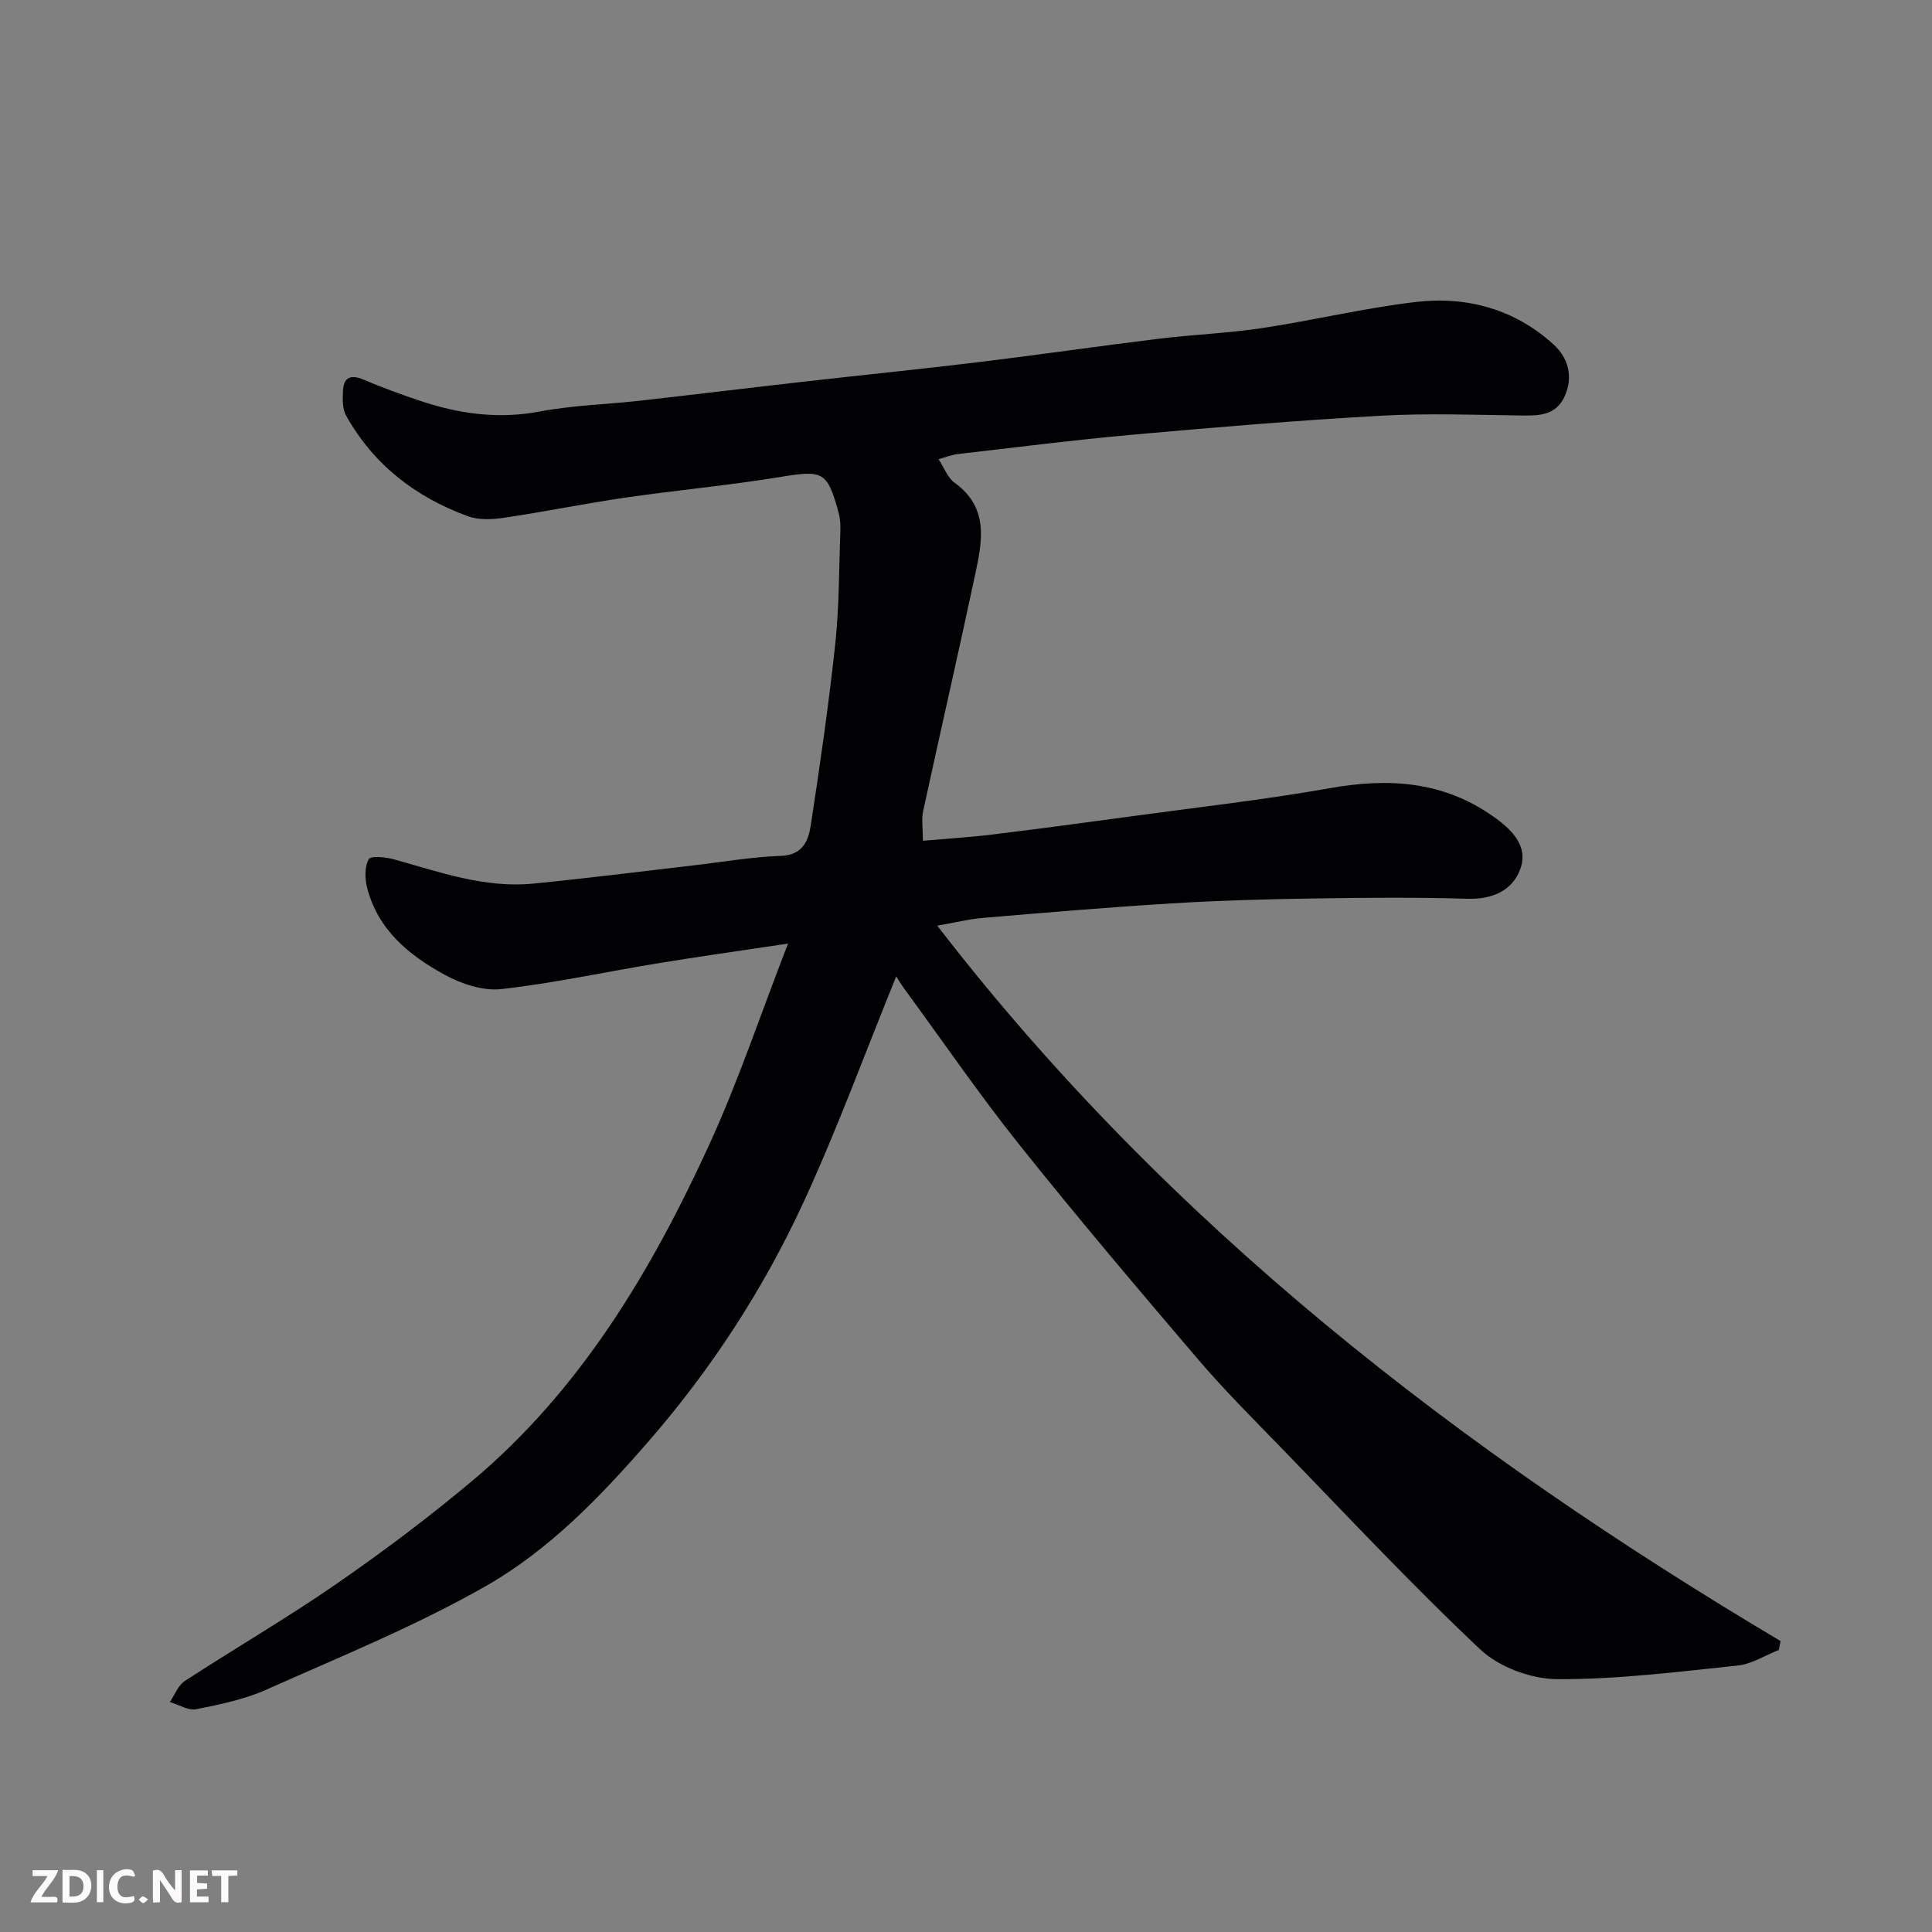 <svg enable-background="new 0 0 400 400" viewBox="0 0 400 400" xmlns="http://www.w3.org/2000/svg"><rect x="0" y="0" width="400" height="400" fill="#808080" stroke="none"/><path d="m163.15 195.36c-10.24 1.54-18.64 2.71-27.01 4.09-10.78 1.77-21.5 4.11-32.34 5.33-3.77.42-8.22-1.05-11.67-2.93-7.4-4.03-13.93-9.33-16.13-18.11-.47-1.87-.53-4.29.34-5.85.42-.75 3.51-.45 5.21.02 9.46 2.64 18.82 6.02 28.86 5.03 11.09-1.09 22.15-2.5 33.22-3.78 6.01-.69 12.01-1.75 18.04-1.96 4.54-.16 5.7-3.16 6.19-6.32 1.91-12.45 3.71-24.93 5.06-37.45.83-7.71.78-15.52 1.06-23.29.05-1.31.01-2.69-.34-3.94-2.39-8.74-3.21-8.91-12.47-7.39-10.5 1.72-21.12 2.68-31.65 4.21-8.4 1.22-16.72 2.93-25.12 4.17-2.47.37-5.29.51-7.55-.32-10.8-3.94-19.52-10.66-25.2-20.83-.76-1.35-.71-3.28-.65-4.93.09-2.91 1.49-3.71 4.3-2.5 3.74 1.6 7.57 2.98 11.42 4.29 8.17 2.78 16.4 3.94 25.1 2.29 6.75-1.28 13.71-1.45 20.57-2.22 11.24-1.26 22.46-2.64 33.69-3.91 12.22-1.39 24.46-2.62 36.68-4.1 12.35-1.5 24.66-3.3 37-4.81 7.17-.88 14.43-1.15 21.57-2.23 10.63-1.6 21.14-4.15 31.81-5.4 10.58-1.24 20.53 1.5 28.55 8.84 2.91 2.66 4.14 6.6 2.25 10.71-1.77 3.85-5.1 4.01-8.76 3.96-9.83-.14-19.69-.5-29.49.05-17.09.96-34.16 2.39-51.21 3.92-12.08 1.08-24.12 2.62-36.18 4.01-1.27.15-2.49.65-3.98 1.06 1.17 1.78 1.87 3.84 3.31 4.87 7.3 5.25 5.68 12.36 4.2 19.32-3.46 16.24-7.18 32.42-10.7 48.65-.37 1.73-.05 3.62-.05 6.16 4.92-.43 9.61-.71 14.26-1.28 9.75-1.19 19.48-2.49 29.21-3.82 13.61-1.86 27.28-3.39 40.8-5.79 12.13-2.16 23.43-1.46 33.77 5.83 3.84 2.7 7.44 6.15 5.6 11.02-1.64 4.36-5.75 6.2-10.88 6.05-10.66-.32-21.33-.23-31.99-.06-9.77.15-19.55.42-29.3 1.02-12.98.79-25.94 1.89-38.9 2.99-3.03.25-6.01 1-9.6 1.62 47.86 62.07 108.19 108.62 174.59 148.11-.12.61-.23 1.23-.35 1.84-2.84 1.12-5.6 2.92-8.52 3.23-12.43 1.3-24.9 2.89-37.36 2.82-5.39-.03-12.02-2.47-15.91-6.13-14.32-13.48-27.76-27.89-41.47-42.01-5.77-5.94-11.65-11.81-17.02-18.11-12.47-14.62-24.9-29.28-36.89-44.3-8.35-10.46-15.93-21.52-23.85-32.33-.69-.94-1.29-1.96-1.72-2.62-6.53 16.06-12.25 31.73-19.22 46.83-8.32 18.01-19.09 34.55-32.21 49.62-9.93 11.41-20.46 22.31-33.45 29.73-14.53 8.3-30.19 14.65-45.52 21.49-4.54 2.03-9.58 3.07-14.5 4.05-1.67.33-3.65-.94-5.49-1.49 1.02-1.48 1.72-3.45 3.12-4.36 10.39-6.77 21.13-13.01 31.33-20.06 9.67-6.68 19.12-13.78 28.12-21.33 22.48-18.86 37.13-43.48 49.14-69.7 5.98-13.05 10.54-26.77 16.28-41.57z" fill="#010103"/><g fill="#fcfafa"><path d="m37.59 393.81c-.92.31-1.52.05-2-.78-.7-1.2-1.52-2.34-2.47-3.78v4.59c-.55.03-.95.05-1.41.07-.03-.37-.06-.64-.06-.91 0-1.91 0-3.81 0-5.7 1.13-.41 1.77-.03 2.29.91.62 1.11 1.38 2.14 2.31 3.19v-4.2h1.35v6.61z"/><path d="m12.94 393.88v-6.75c1.9.19 3.93-.54 5.37 1.29.8 1.01.78 2.88.03 3.97-1.37 1.97-3.4 1.51-5.4 1.49m1.45-1.22c2.04.12 2.92-.58 2.89-2.21-.03-1.51-.98-2.19-2.89-2z"/><path d="m11.81 393.87h-5.49c.68-2.18 2.47-3.48 3.51-5.45h-3.08v-1.21h5.29c-.71 2.13-2.44 3.48-3.47 5.51.86 0 1.63.04 2.39-.01.79-.05 1.14.21.85 1.16"/><path d="m39.33 393.86v-6.61h3.7v1.07h-2.22v1.52c.68.04 1.34.09 2.07.13v1.07c-.72.05-1.38.09-2.1.14v1.48h2.4v1.19h-3.84z"/><path d="m27.71 388.56c-1.15-.3-2.46-.61-3.1.64-.37.73-.41 1.93-.06 2.67.63 1.35 1.99.93 3.17.68.35.94-.01 1.32-.93 1.46-1.62.25-3.05-.27-3.76-1.48-.73-1.24-.6-3.03.31-4.17.88-1.11 2.71-1.7 4-1.16.32.13.44.74.65 1.12-.1.08-.19.16-.28.24"/><path d="m49.15 387.24v1.07c-.59.02-1.17.05-1.87.08v5.44h-1.48v-5.44h-1.85c-.05-.4-.08-.73-.13-1.15z"/><path d="m20.06 387.21h1.33v6.62h-1.33z"/><path d="m30.68 393.25c-.49.38-.8.79-1.05.76-.32-.05-.6-.45-.9-.7.26-.24.51-.64.8-.67.29-.04.62.3 1.15.61"/></g></svg>